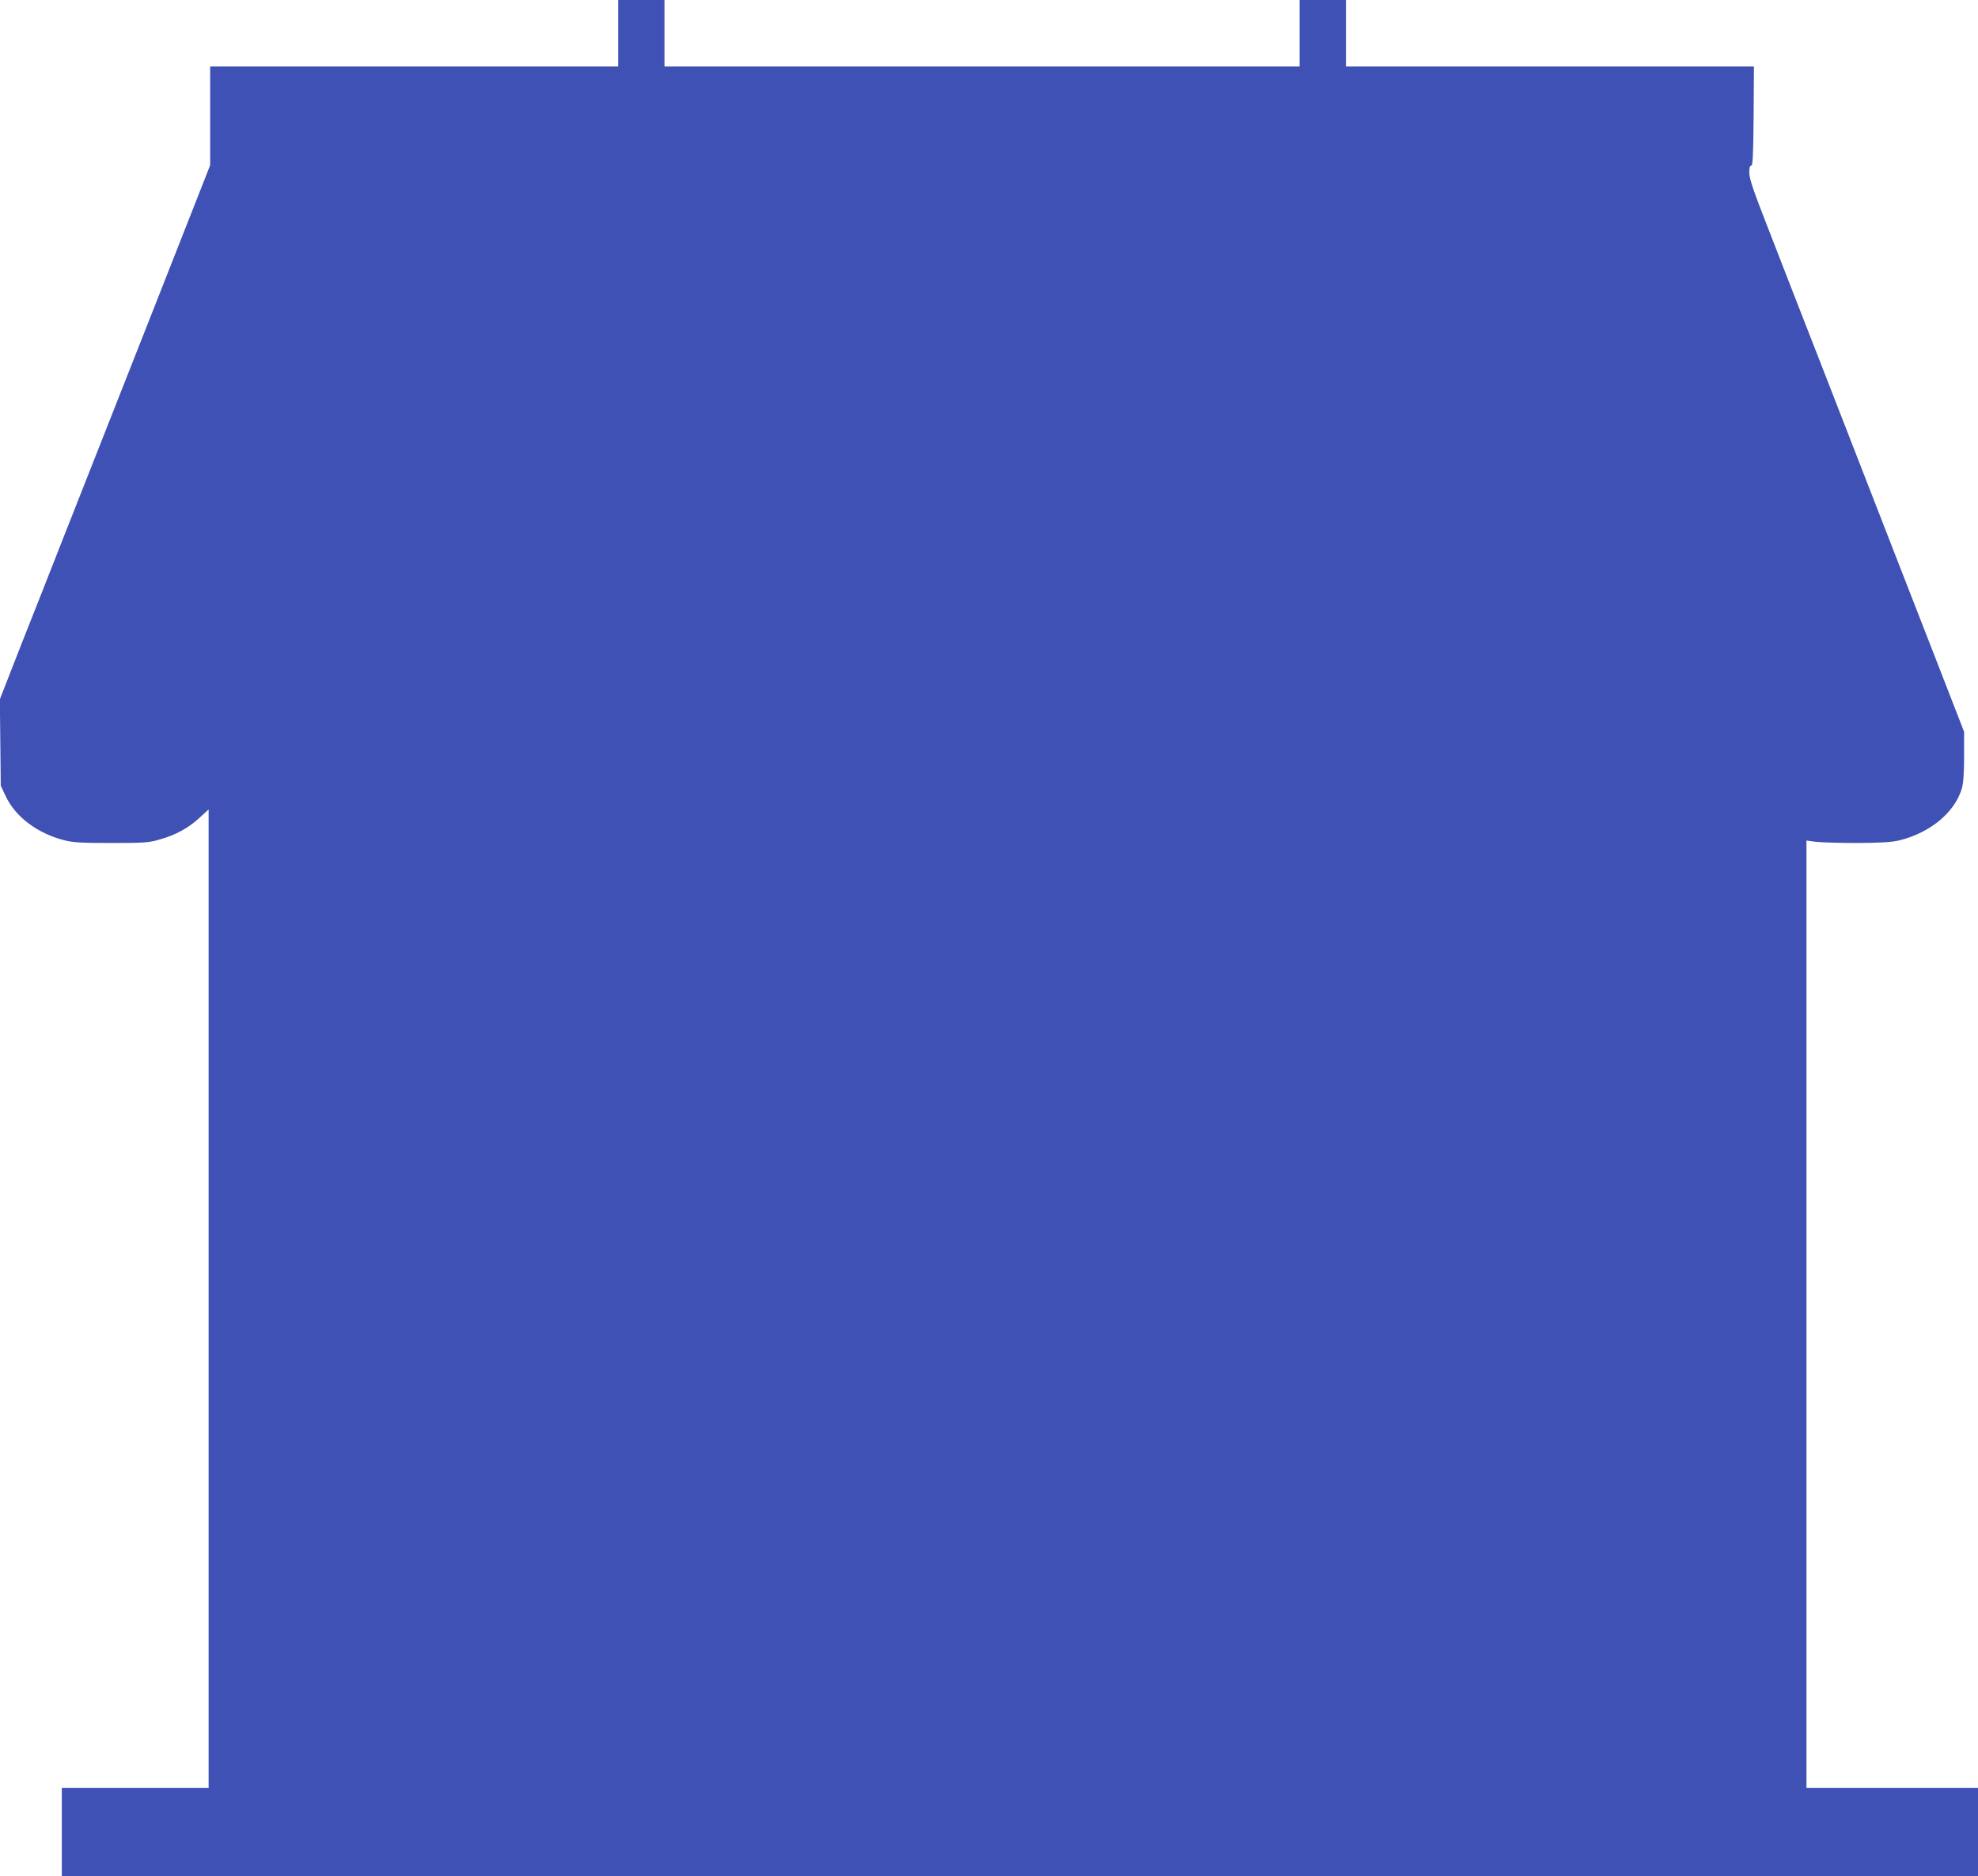<?xml version="1.0" standalone="no"?>
<!DOCTYPE svg PUBLIC "-//W3C//DTD SVG 20010904//EN"
 "http://www.w3.org/TR/2001/REC-SVG-20010904/DTD/svg10.dtd">
<svg version="1.0" xmlns="http://www.w3.org/2000/svg"
 width="1280pt" height="1214pt" viewBox="0 0 1280 1214"
 preserveAspectRatio="xMidYMid meet">
<g transform="translate(0,1214) scale(0.1,-0.1)"
fill="#3f51b5" stroke="none">
<path d="M4000 11925 l0 -215 -1320 0 -1320 0 0 -319 0 -320 -129 -328 c-71
-180 -192 -488 -269 -683 -139 -352 -274 -696 -543 -1377 -76 -194 -202 -514
-280 -710 l-140 -358 3 -280 3 -280 33 -69 c62 -132 205 -239 377 -283 57 -15
113 -18 305 -18 216 0 242 2 315 23 105 30 186 75 257 141 l58 53 0 -3166 0
-3166 -475 0 -475 0 0 -285 0 -285 6200 0 6200 0 0 285 0 285 -555 0 -555 0 0
3066 0 3065 58 -8 c31 -4 152 -8 267 -8 165 1 225 5 280 18 196 49 354 180
400 333 10 35 15 96 15 209 l0 160 -74 190 c-41 105 -205 528 -366 940 -161
413 -386 991 -500 1285 -115 294 -263 674 -329 845 -95 242 -121 320 -121 357
0 33 4 47 13 46 9 -2 13 68 15 320 l2 322 -1320 0 -1320 0 0 215 0 215 -150 0
-150 0 0 -215 0 -215 -2055 0 -2055 0 0 215 0 215 -150 0 -150 0 0 -215z"/>
</g>
</svg>
